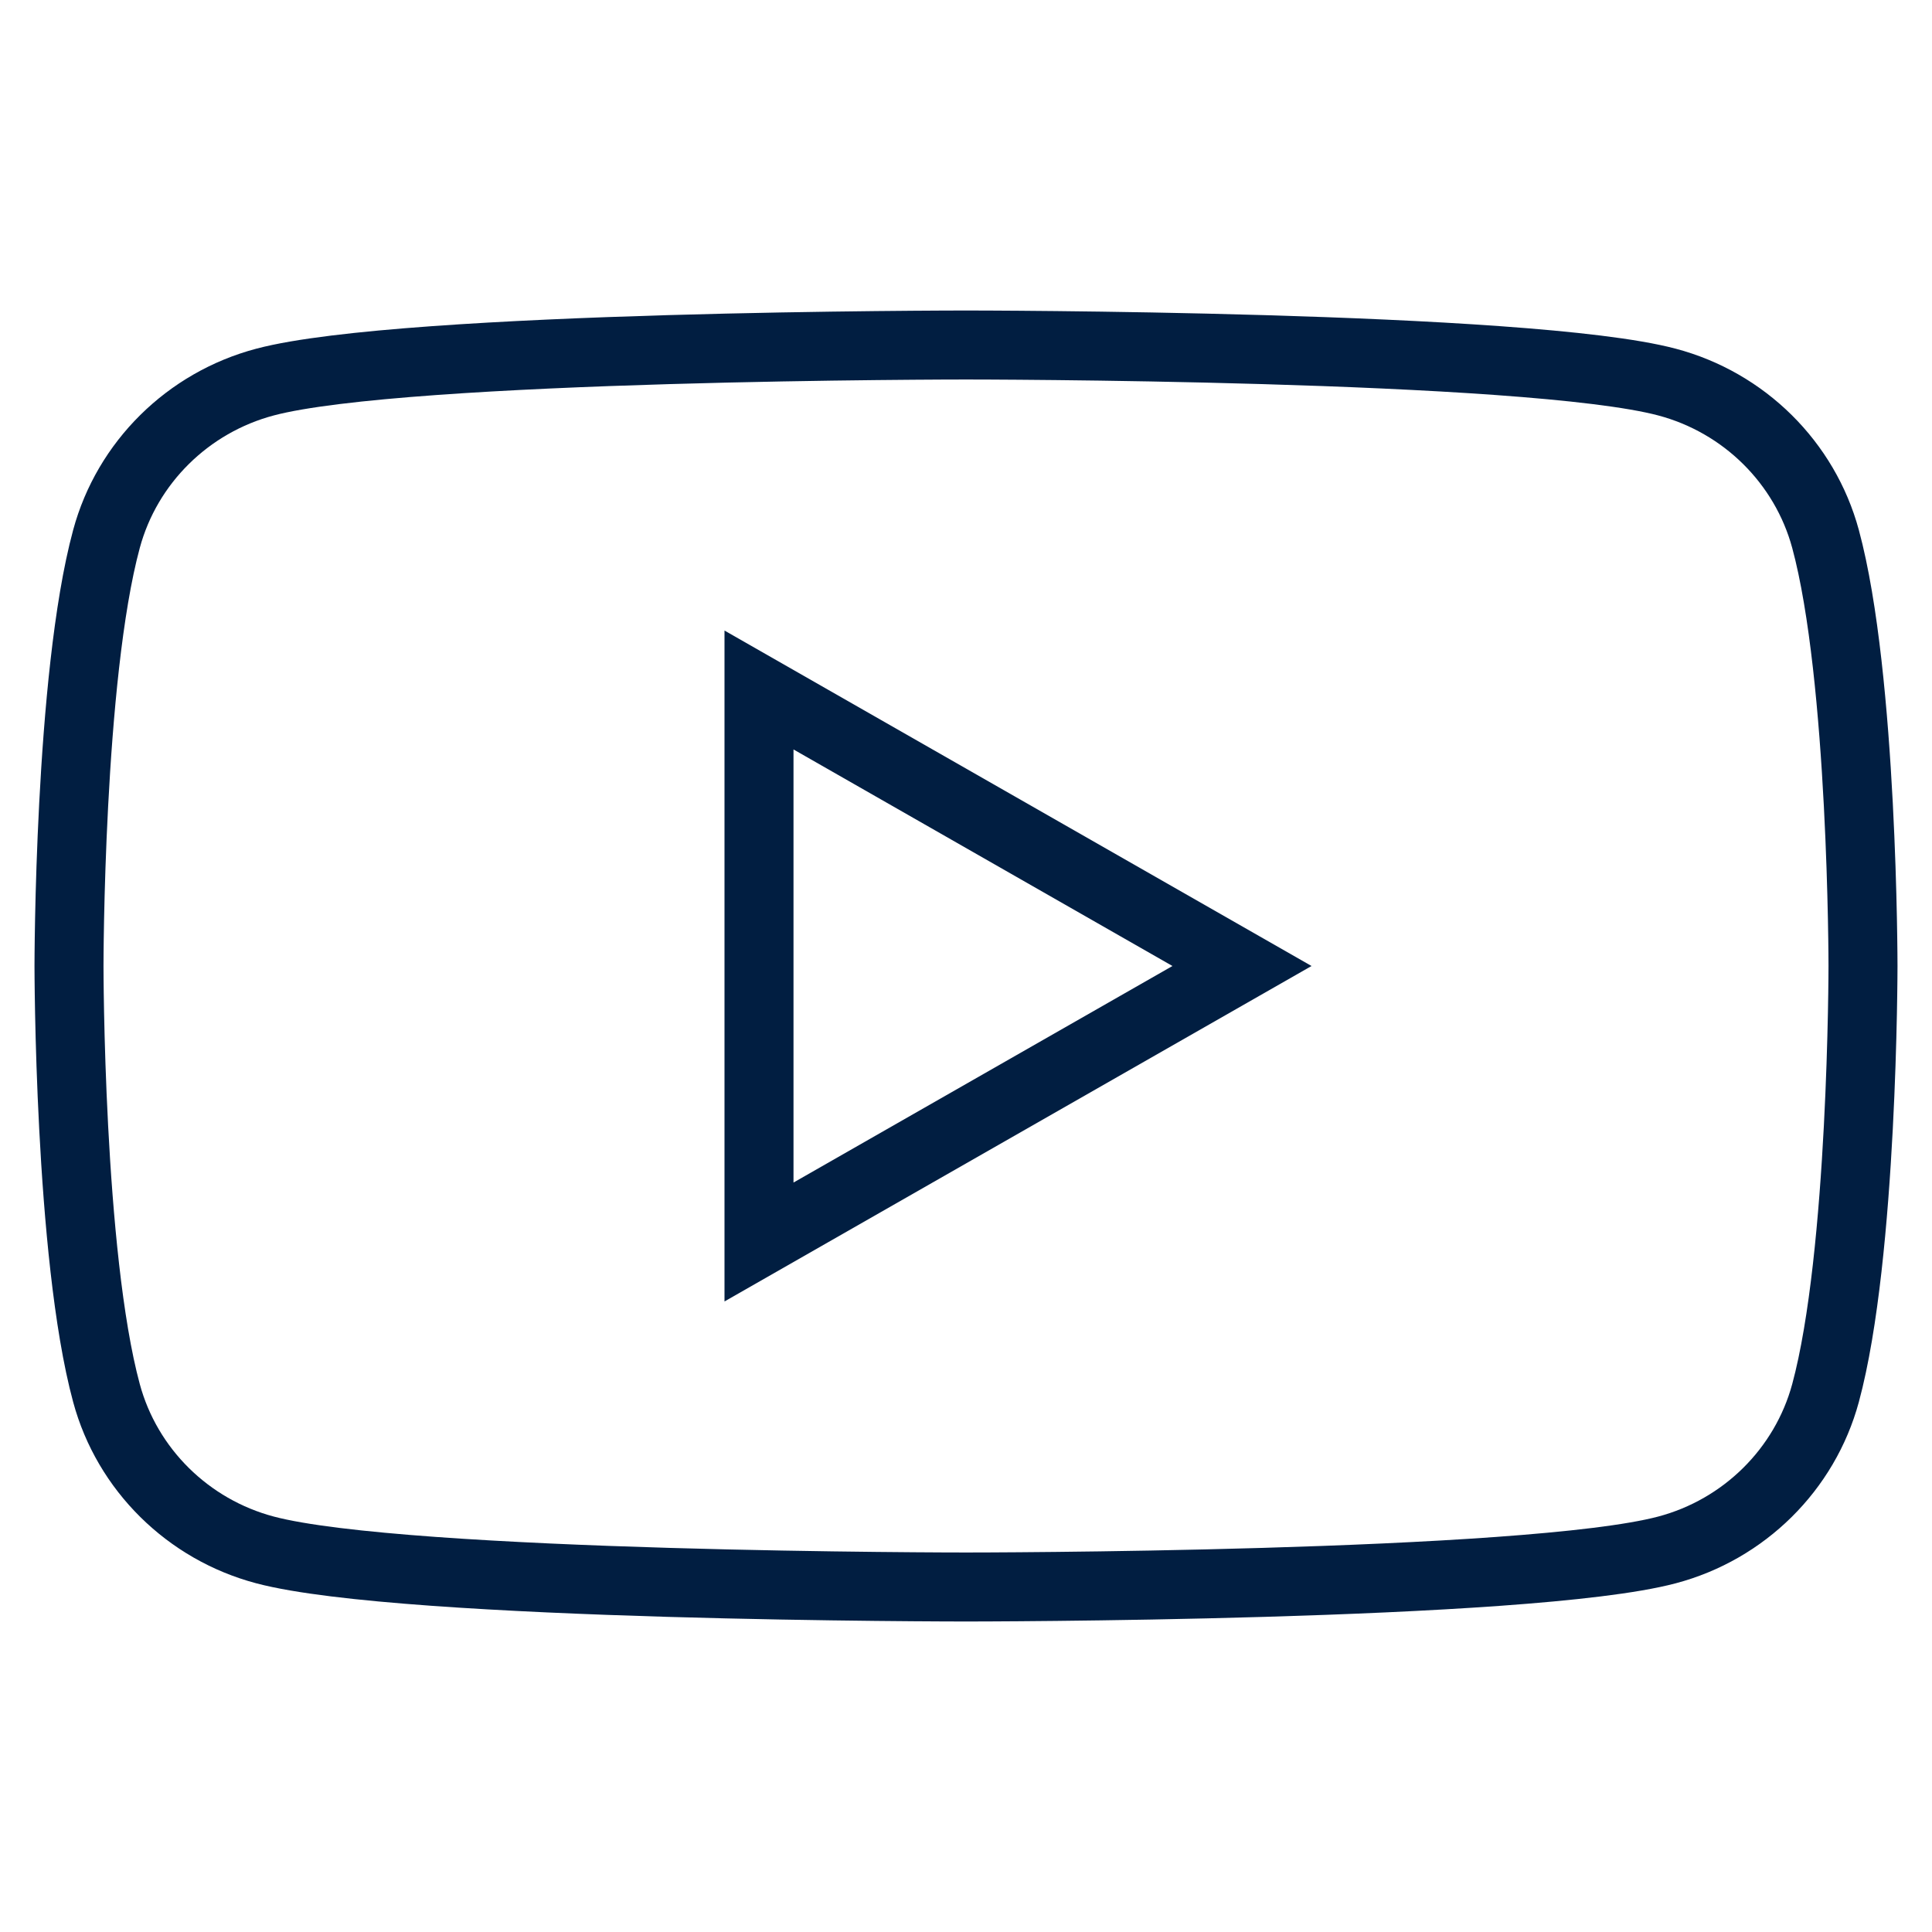 <svg width="28" height="28" viewBox="0 0 28 28" fill="none" xmlns="http://www.w3.org/2000/svg">
<g clip-path="url(#clip0_53_3014)">
<path fill-rule="evenodd" clip-rule="evenodd" d="M26.457 7.811C26.157 6.704 25.277 5.833 24.158 5.537C22.13 5 14 5 14 5C14 5 5.87 5 3.842 5.537C2.723 5.833 1.842 6.704 1.543 7.811C1 9.816 1 14 1 14C1 14 1 18.184 1.543 20.189C1.842 21.296 2.723 22.167 3.842 22.463C5.87 23 14 23 14 23C14 23 22.13 23 24.158 22.463C25.277 22.167 26.157 21.296 26.457 20.189C27 18.184 27 14 27 14C27 14 27 9.816 26.457 7.811Z" stroke="#011E41"/>
<path fill-rule="evenodd" clip-rule="evenodd" d="M11 18V10L18 14L11 18Z" stroke="#011E41"/>
</g>
<defs>
<clipPath id="clip0_53_3014">
<rect width="28" height="28" fill="white"/>
</clipPath>
</defs>
</svg>
